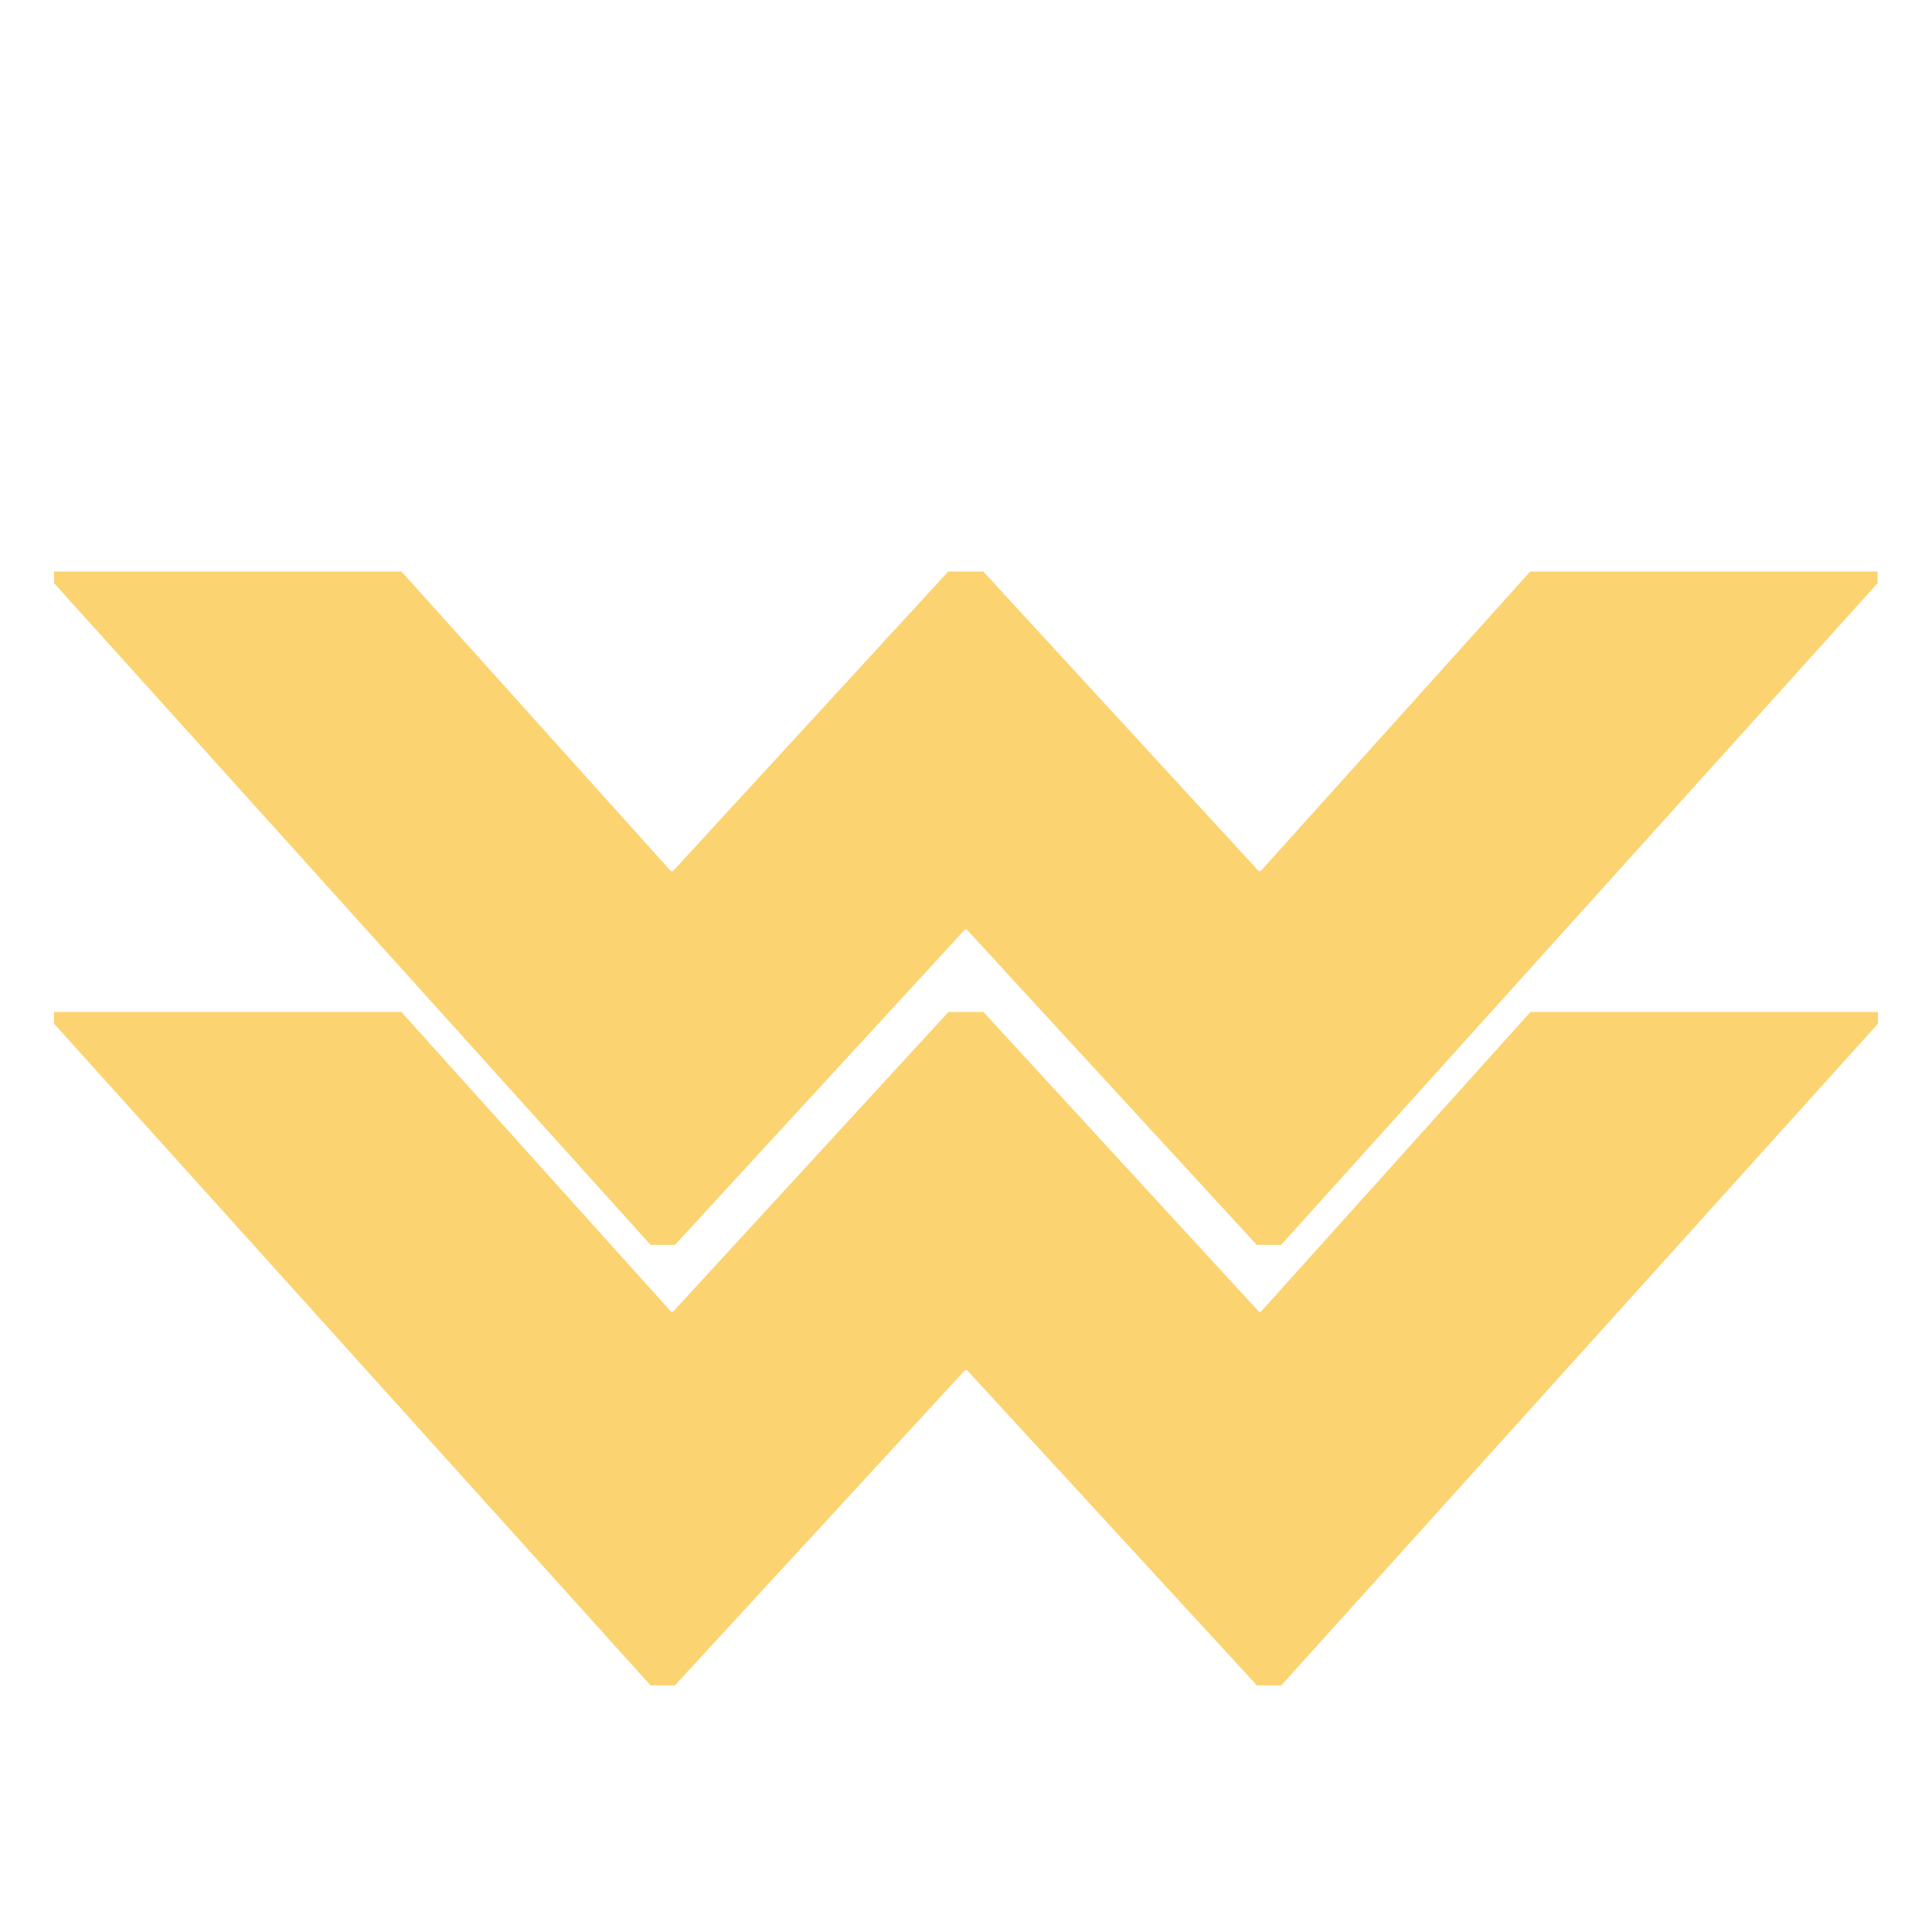 <svg xmlns="http://www.w3.org/2000/svg" xmlns:xlink="http://www.w3.org/1999/xlink" width="200" viewBox="0 0 150 150" height="200" preserveAspectRatio="xMidYMid meet"><defs><g></g></defs><g fill="#fcd371" fill-opacity="1"><g transform="translate(3.293, 95.746)"><g><path d="M 94.578 -28.109 L 115.516 -51.375 L 142.484 -51.375 L 142.484 -50.469 L 96.172 0.906 L 94.281 0.906 L 71.766 -23.578 L 71.625 -23.578 L 49.109 0.906 L 47.219 0.906 L 0.906 -50.469 L 0.906 -51.375 L 27.875 -51.375 L 48.797 -28.109 L 48.953 -28.109 L 70.328 -51.375 L 73.047 -51.375 L 94.438 -28.109 Z M 94.578 -28.109 "></path></g></g></g><g fill="#fcd371" fill-opacity="1"><g transform="translate(3.289, 129.947)"><g><path d="M 94.609 -28.109 L 115.531 -51.375 L 142.516 -51.375 L 142.516 -50.469 L 96.188 0.906 L 94.297 0.906 L 71.781 -23.578 L 71.641 -23.578 L 49.109 0.906 L 47.219 0.906 L 0.906 -50.469 L 0.906 -51.375 L 27.875 -51.375 L 48.812 -28.109 L 48.969 -28.109 L 70.344 -51.375 L 73.062 -51.375 L 94.453 -28.109 Z M 94.609 -28.109 "></path></g></g></g></svg>